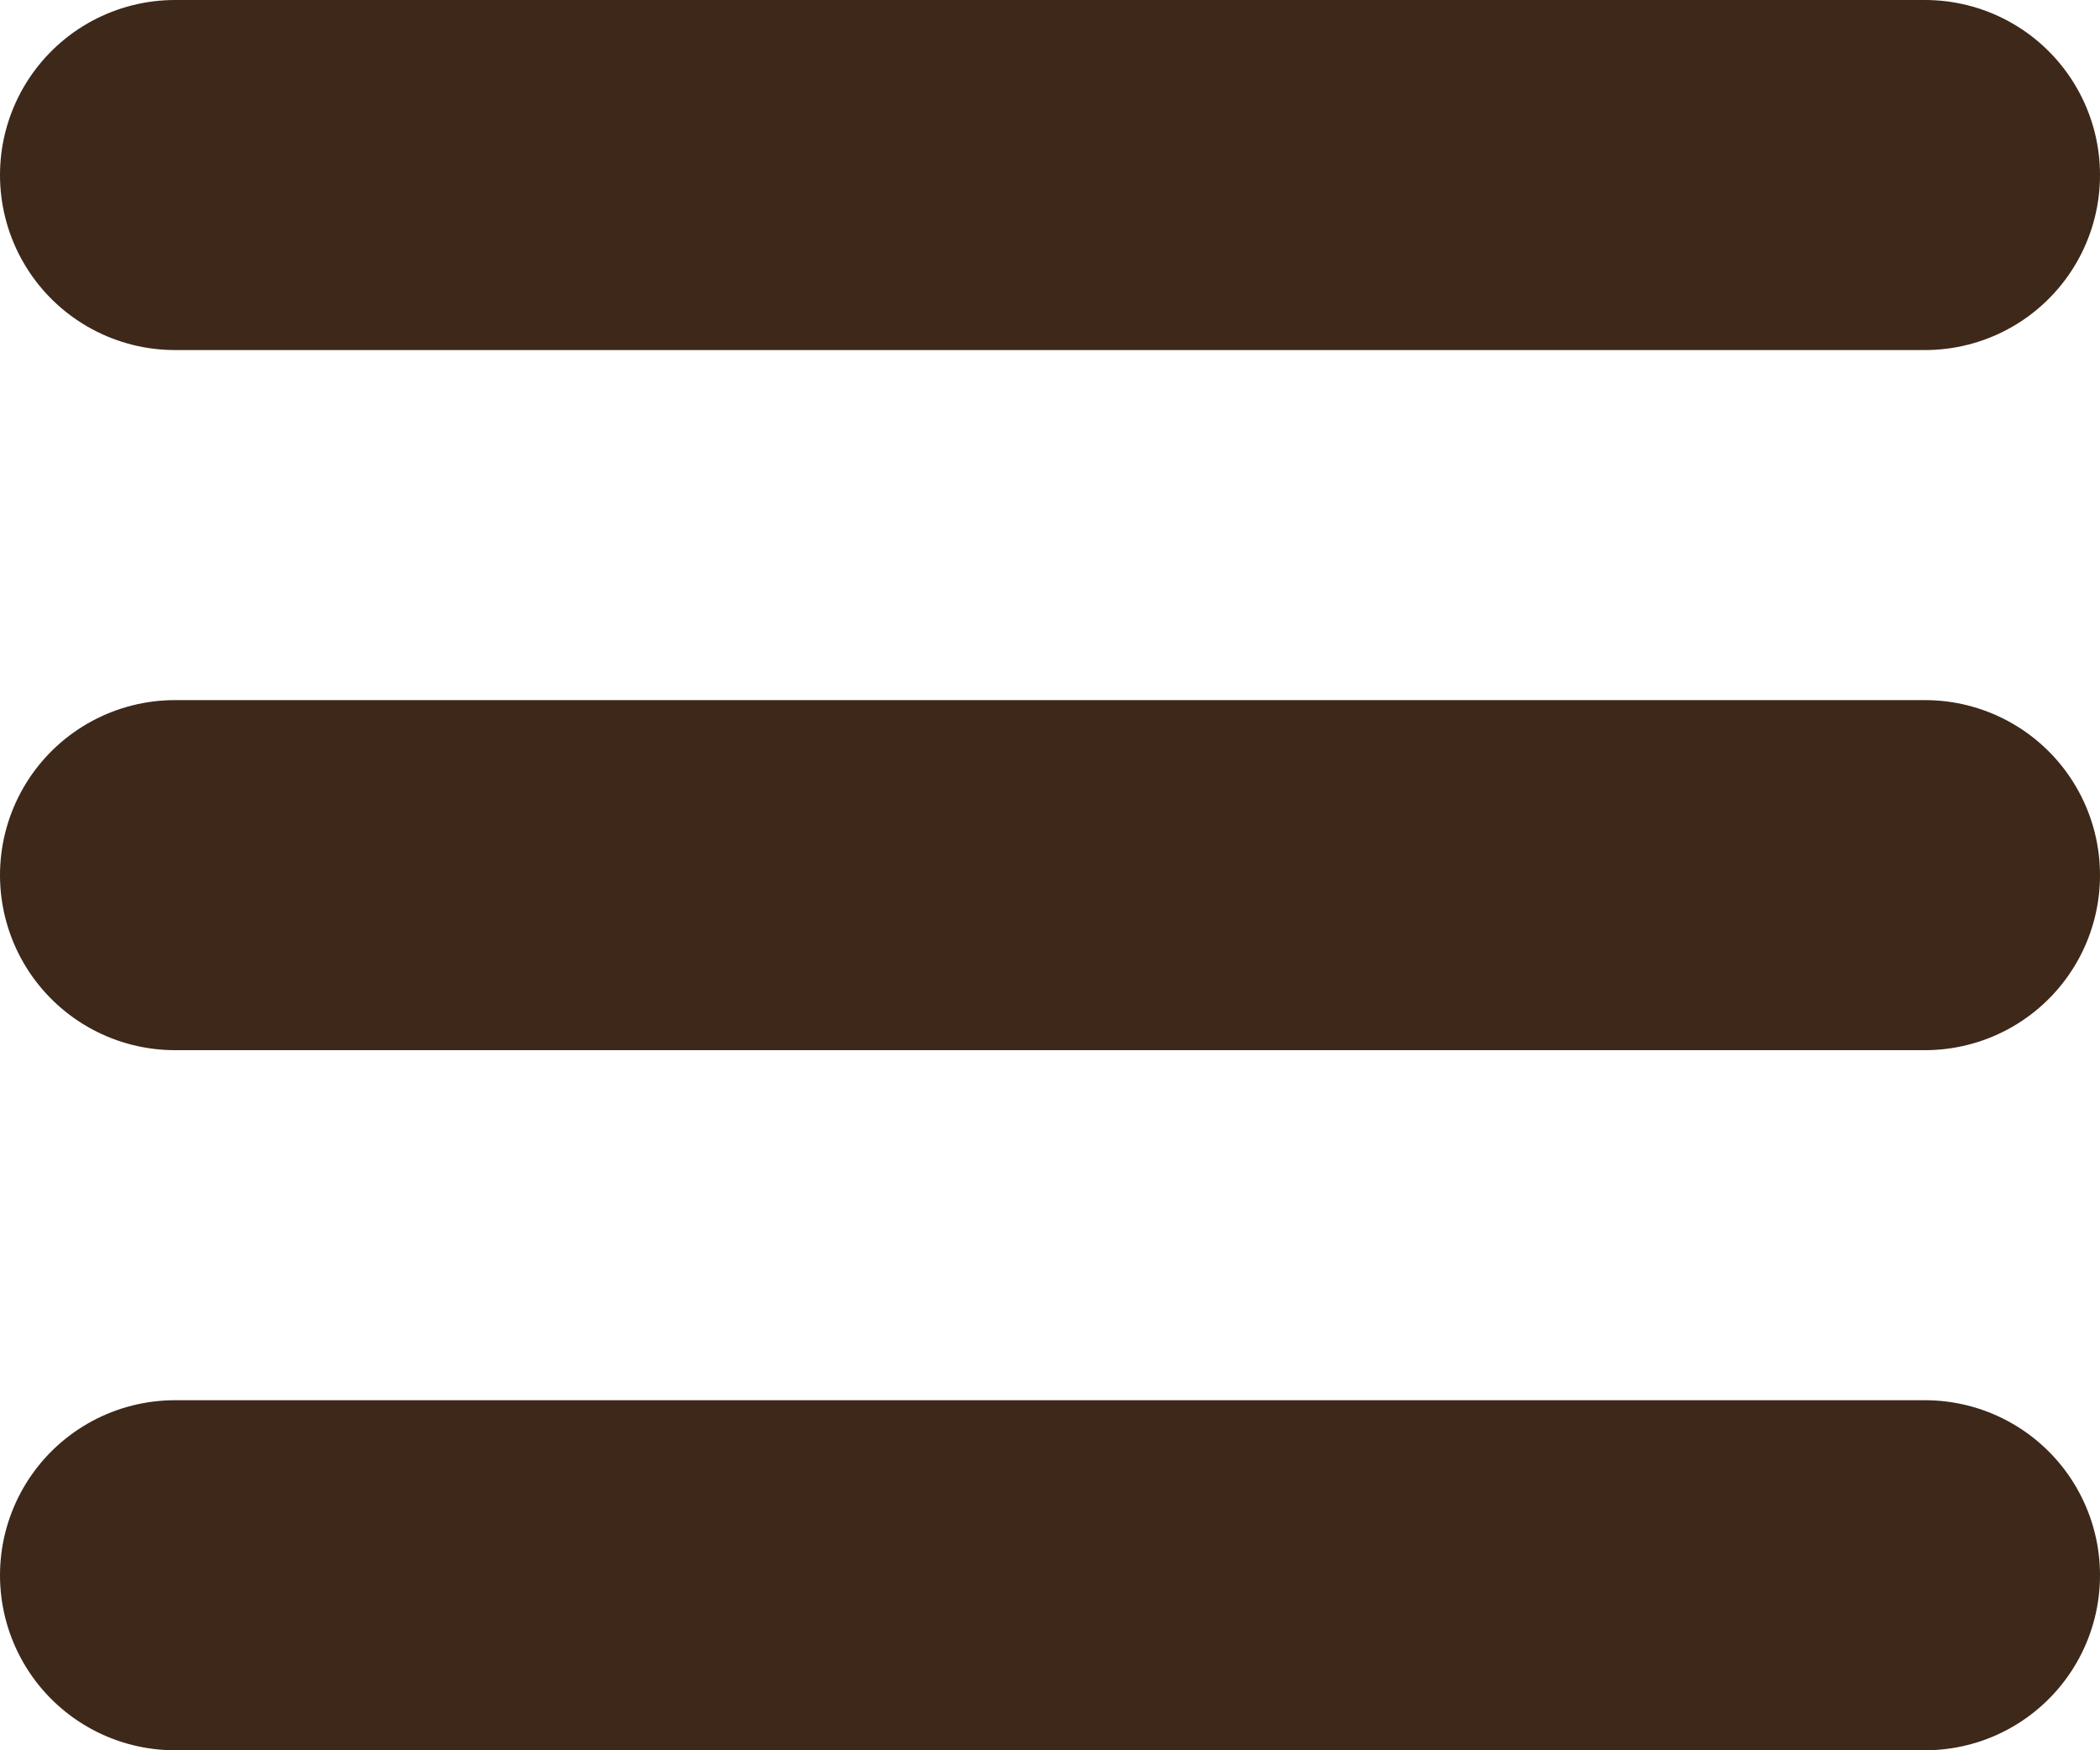 <svg width="30" height="25" viewBox="0 0 30 25" fill="none" xmlns="http://www.w3.org/2000/svg">
<line x1="27.5" y1="22.5" x2="2.5" y2="22.5" stroke="#3D281A" stroke-width="5" stroke-linecap="round"/>
<line x1="27.5" y1="2.5" x2="2.5" y2="2.5" stroke="#3D281A" stroke-width="5" stroke-linecap="round"/>
<line x1="27.5" y1="12.5" x2="2.5" y2="12.5" stroke="#3D281A" stroke-width="5" stroke-linecap="round"/>
</svg>
